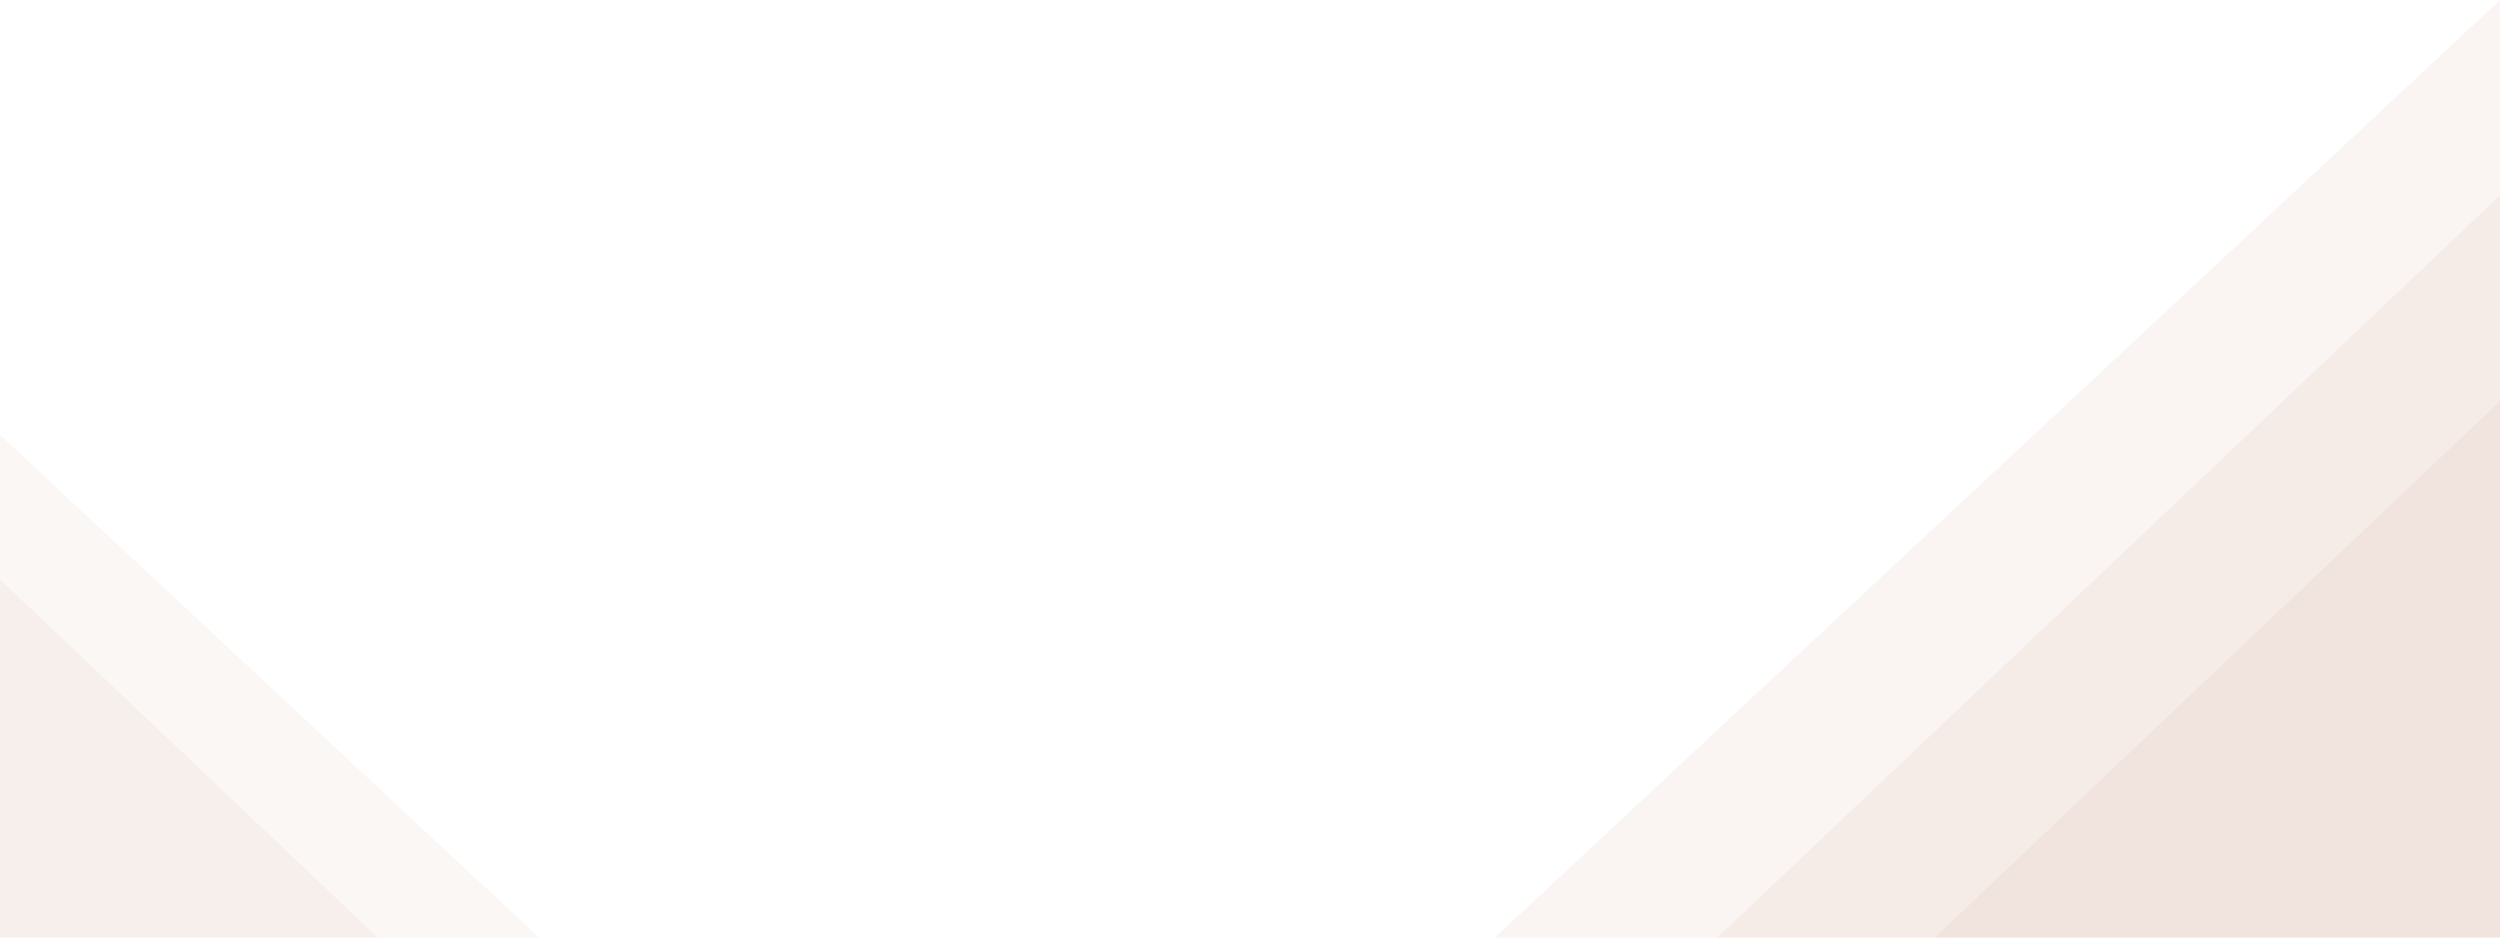 <svg xmlns="http://www.w3.org/2000/svg" width="1920" height="720" viewBox="0 0 1920 720" fill="none"><path d="M0 720H414L0 334V720Z" fill="#AB6034" fill-opacity="0.05"></path><path d="M1920 720H1148L1920 0V720Z" fill="#AB6034" fill-opacity="0.06"></path><path d="M0 720H290L0 445V720Z" fill="#AB6034" fill-opacity="0.05"></path><path d="M1920 720H1319L1920 150V720Z" fill="#AB6034" fill-opacity="0.06"></path><path d="M1920 720H1486L1920 308V720Z" fill="#AB6034" fill-opacity="0.06"></path></svg>